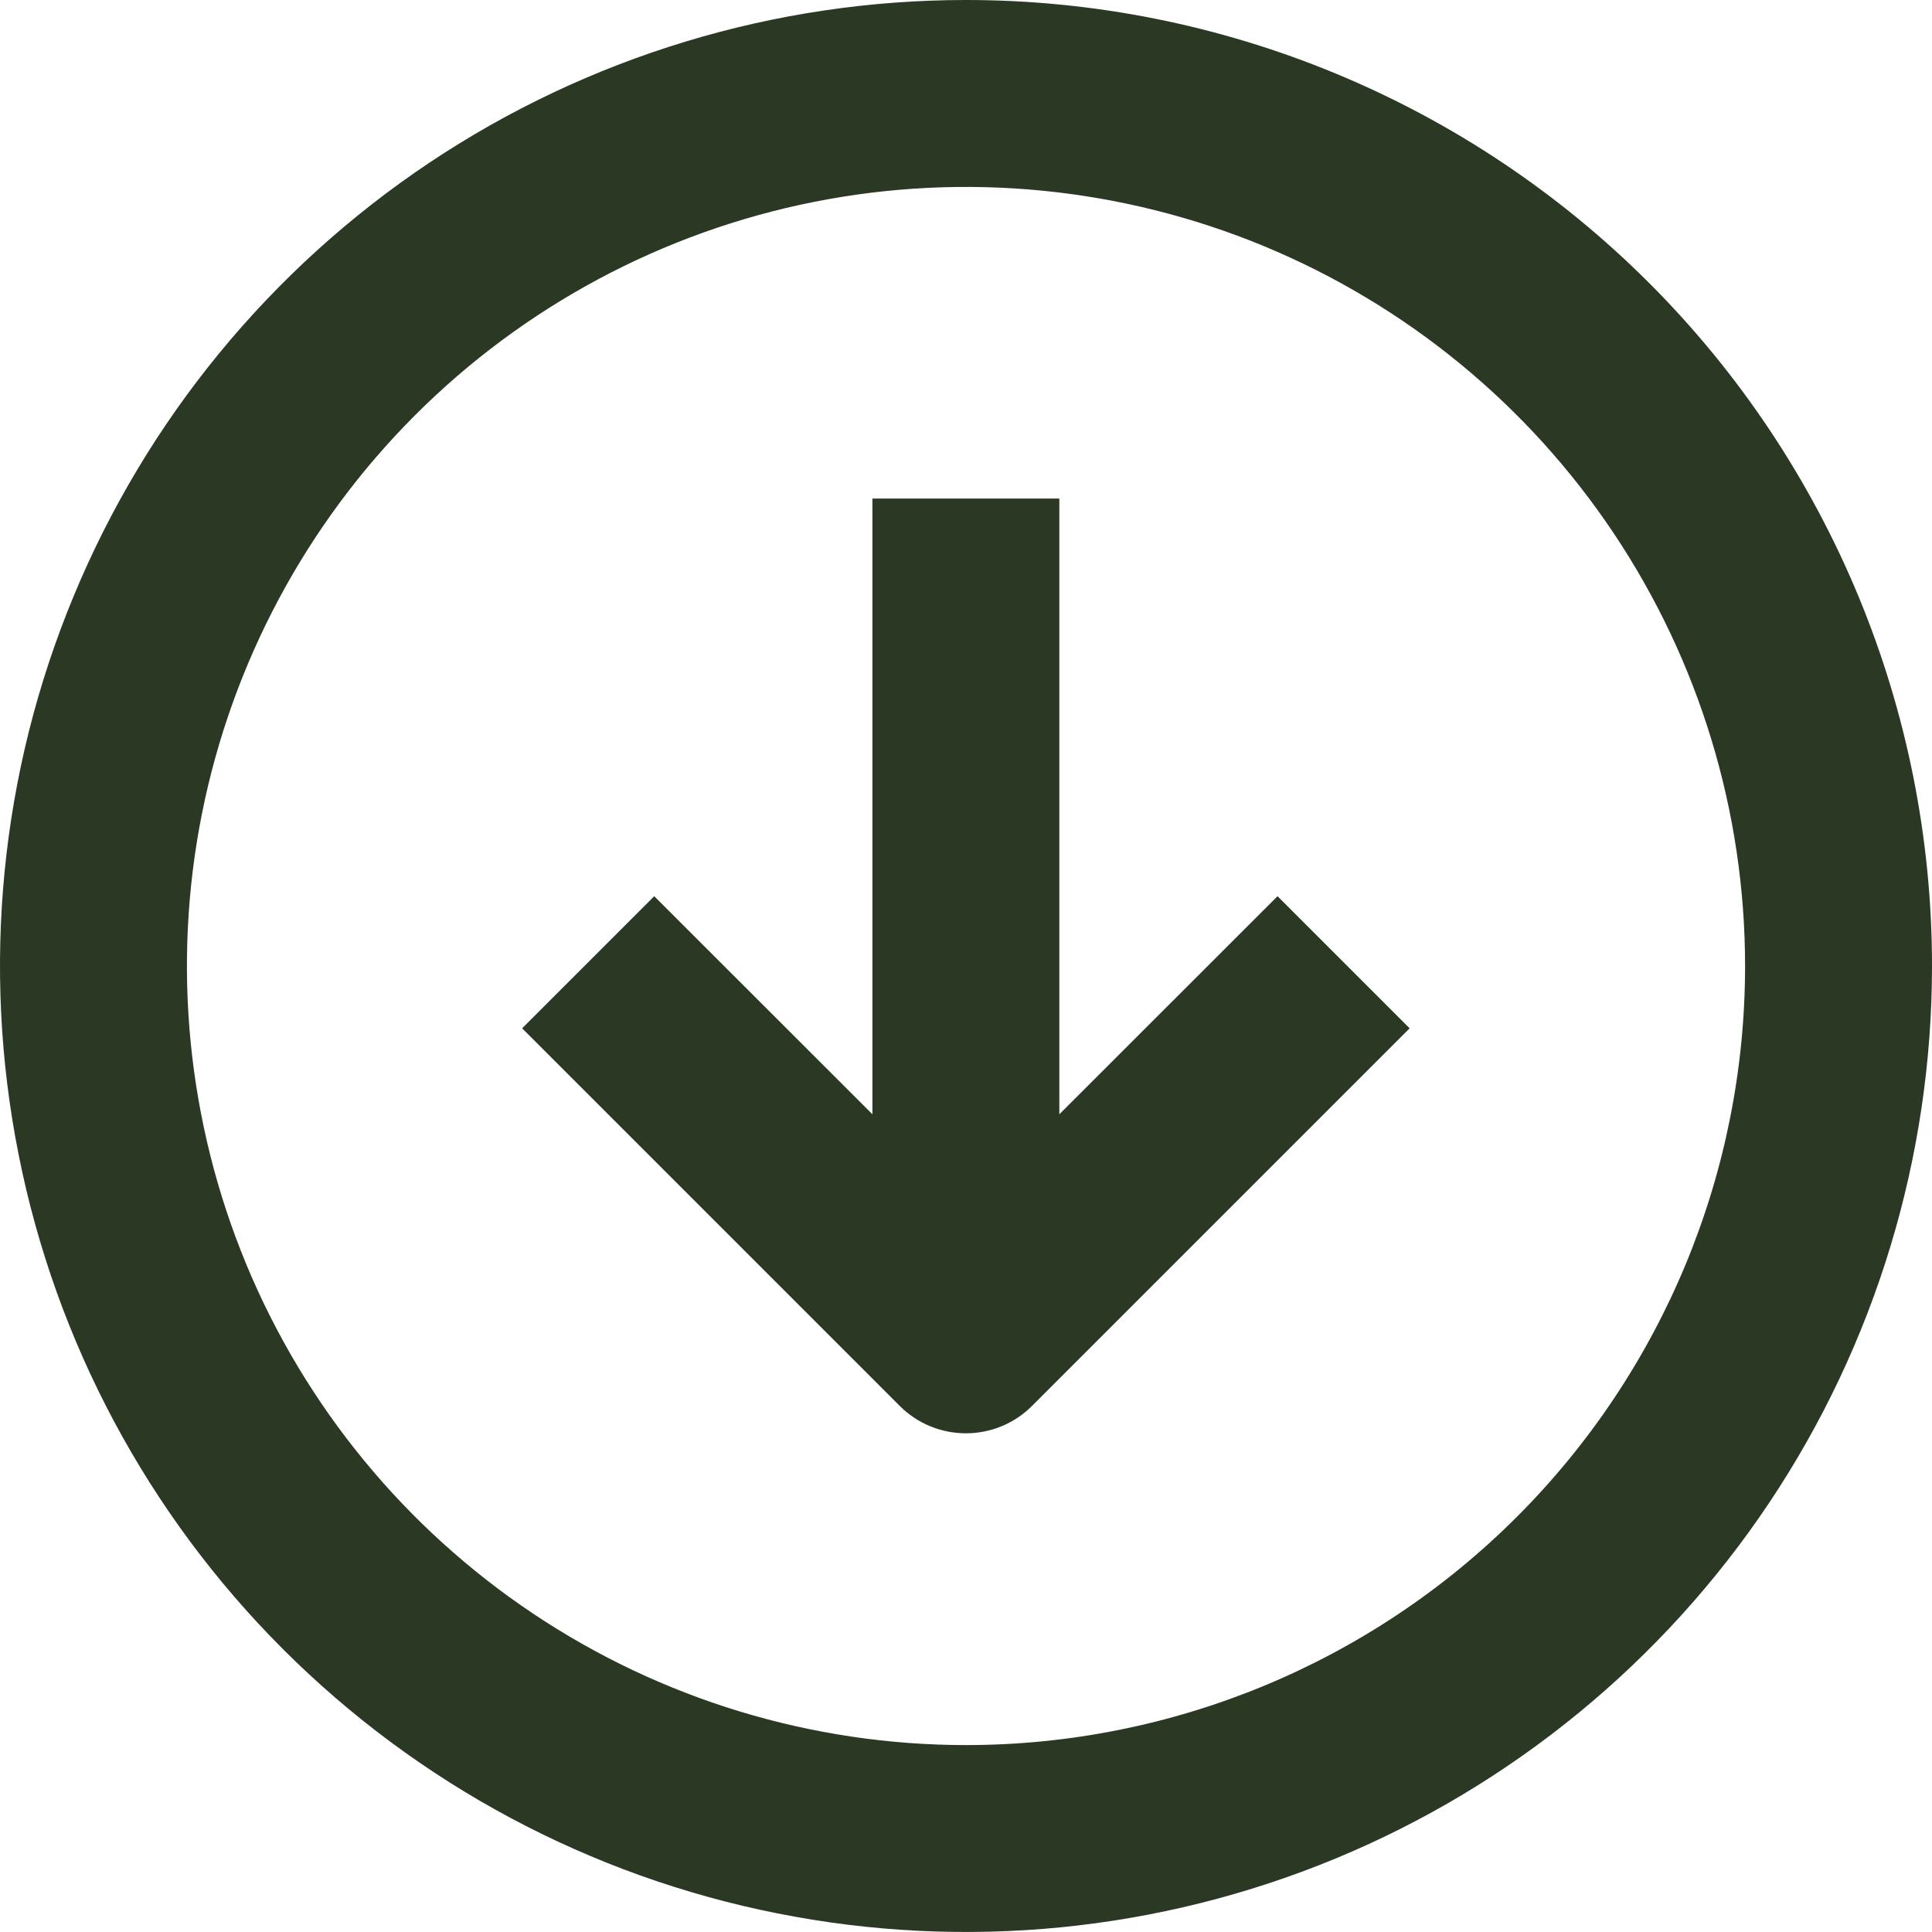 <svg width="16" height="16" viewBox="0 0 16 16" fill="none" xmlns="http://www.w3.org/2000/svg">
<path d="M8 0C6.418 0 4.871 0.469 3.555 1.348C2.24 2.227 1.214 3.477 0.609 4.939C0.003 6.4 -0.155 8.009 0.154 9.561C0.462 11.113 1.224 12.538 2.343 13.657C3.462 14.776 4.887 15.538 6.439 15.846C7.991 16.155 9.6 15.996 11.062 15.391C12.523 14.786 13.773 13.76 14.652 12.445C15.531 11.129 16 9.582 16 8C16 5.878 15.157 3.843 13.657 2.343C12.157 0.843 10.122 0 8 0ZM8 14.452C6.724 14.452 5.477 14.073 4.416 13.364C3.355 12.655 2.528 11.648 2.039 10.469C1.551 9.29 1.423 7.993 1.672 6.741C1.921 5.49 2.536 4.34 3.438 3.438C4.34 2.536 5.49 1.921 6.741 1.672C7.993 1.423 9.29 1.551 10.469 2.039C11.648 2.528 12.655 3.355 13.364 4.416C14.073 5.477 14.452 6.724 14.452 8C14.452 9.711 13.772 11.352 12.562 12.562C11.352 13.772 9.711 14.452 8 14.452Z" fill="#2B3924"/>
<path d="M8.773 9.228V4.129H7.225V9.228L5.418 7.422L4.324 8.516L7.452 11.644C7.597 11.789 7.794 11.87 7.999 11.87C8.204 11.87 8.401 11.789 8.546 11.644L11.674 8.516L10.58 7.422L8.773 9.228Z" fill="#2B3924"/>
</svg>
